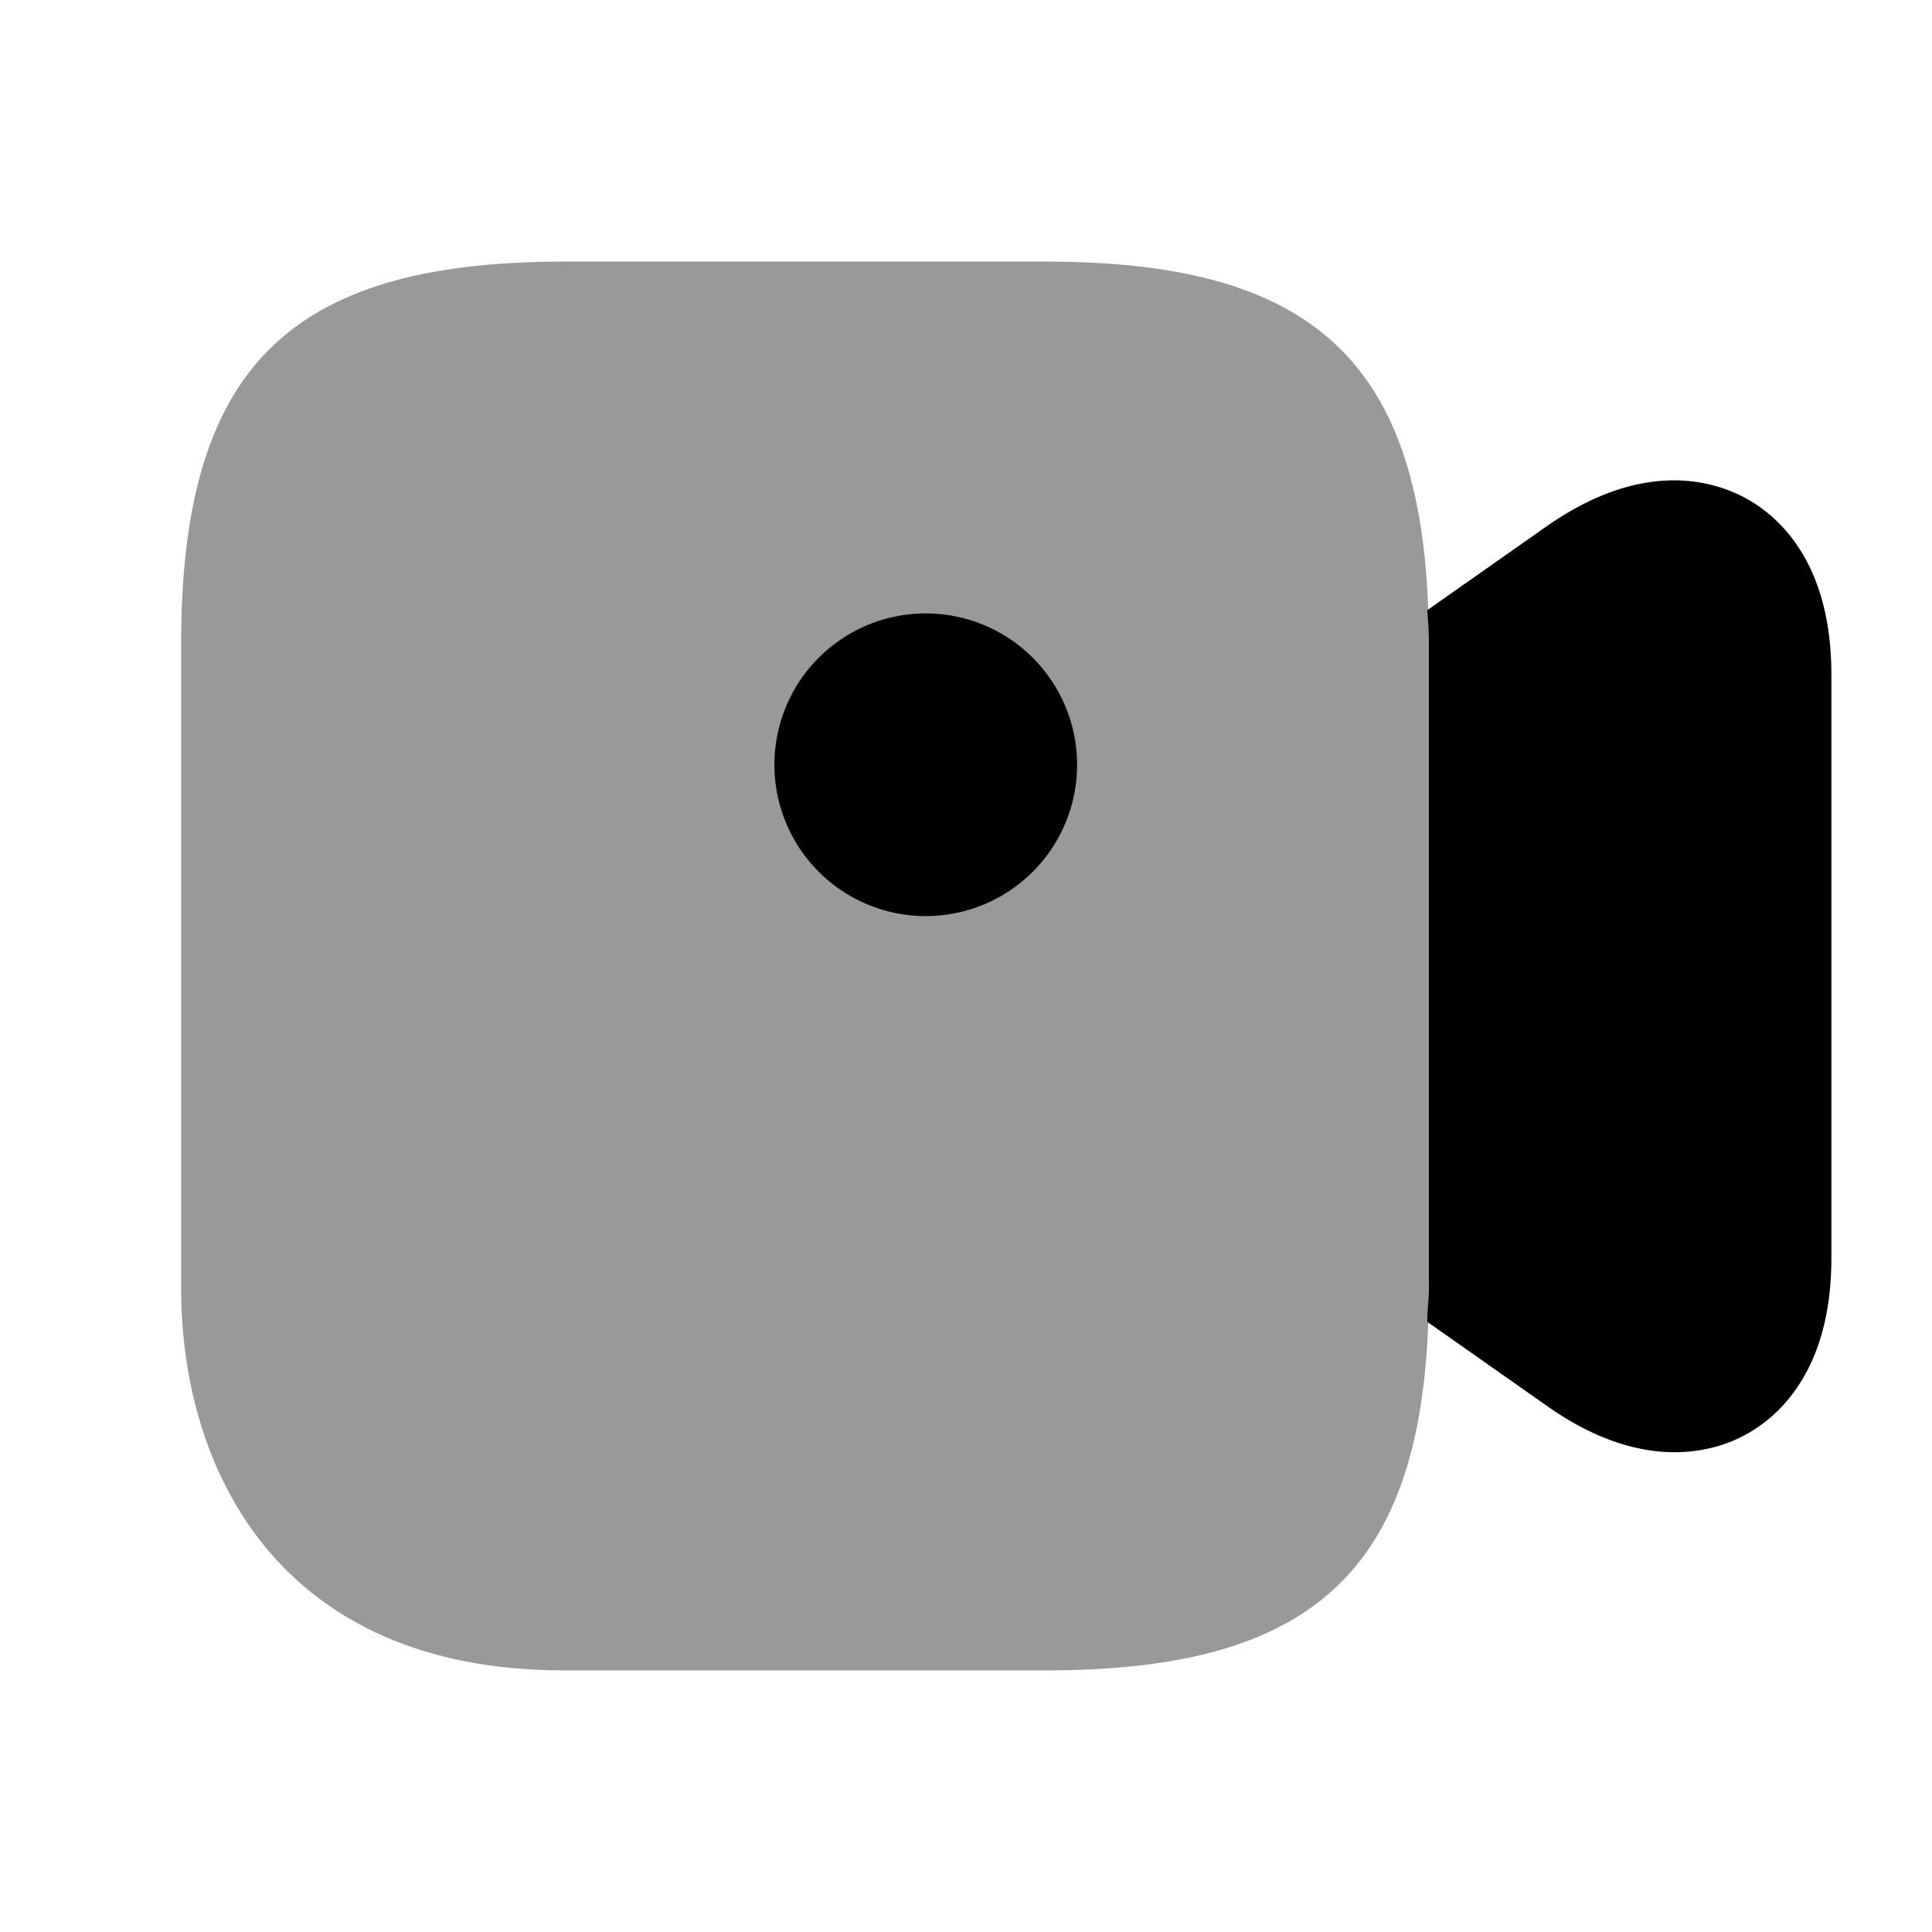 <svg xmlns="http://www.w3.org/2000/svg" viewBox="0 0 24 24" fill="currentColor" aria-hidden="true">
  <path d="M13 3.25H7C3.58 3.25 2.25 4.58 2.25 8v8c0 2.3 1.25 4.75 4.75 4.75h6c3.42 0 4.75-1.33 4.75-4.75V8c0-3.42-1.33-4.75-4.75-4.75z" opacity=".4"/>
  <path d="M11.5 11.38a1.88 1.88 0 100-3.76 1.88 1.88 0 000 3.76zM21.65 6.17c-.41-.21-1.27-.45-2.44.37l-1.48 1.04c.01.14.02.27.02.42v8c0 .15-.02.28-.02.42l1.48 1.04c.62.44 1.16.58 1.59.58.37 0 .66-.1.85-.2.41-.21 1.1-.78 1.1-2.21V8.38c0-1.43-.69-2-1.1-2.21z"/>
</svg>

